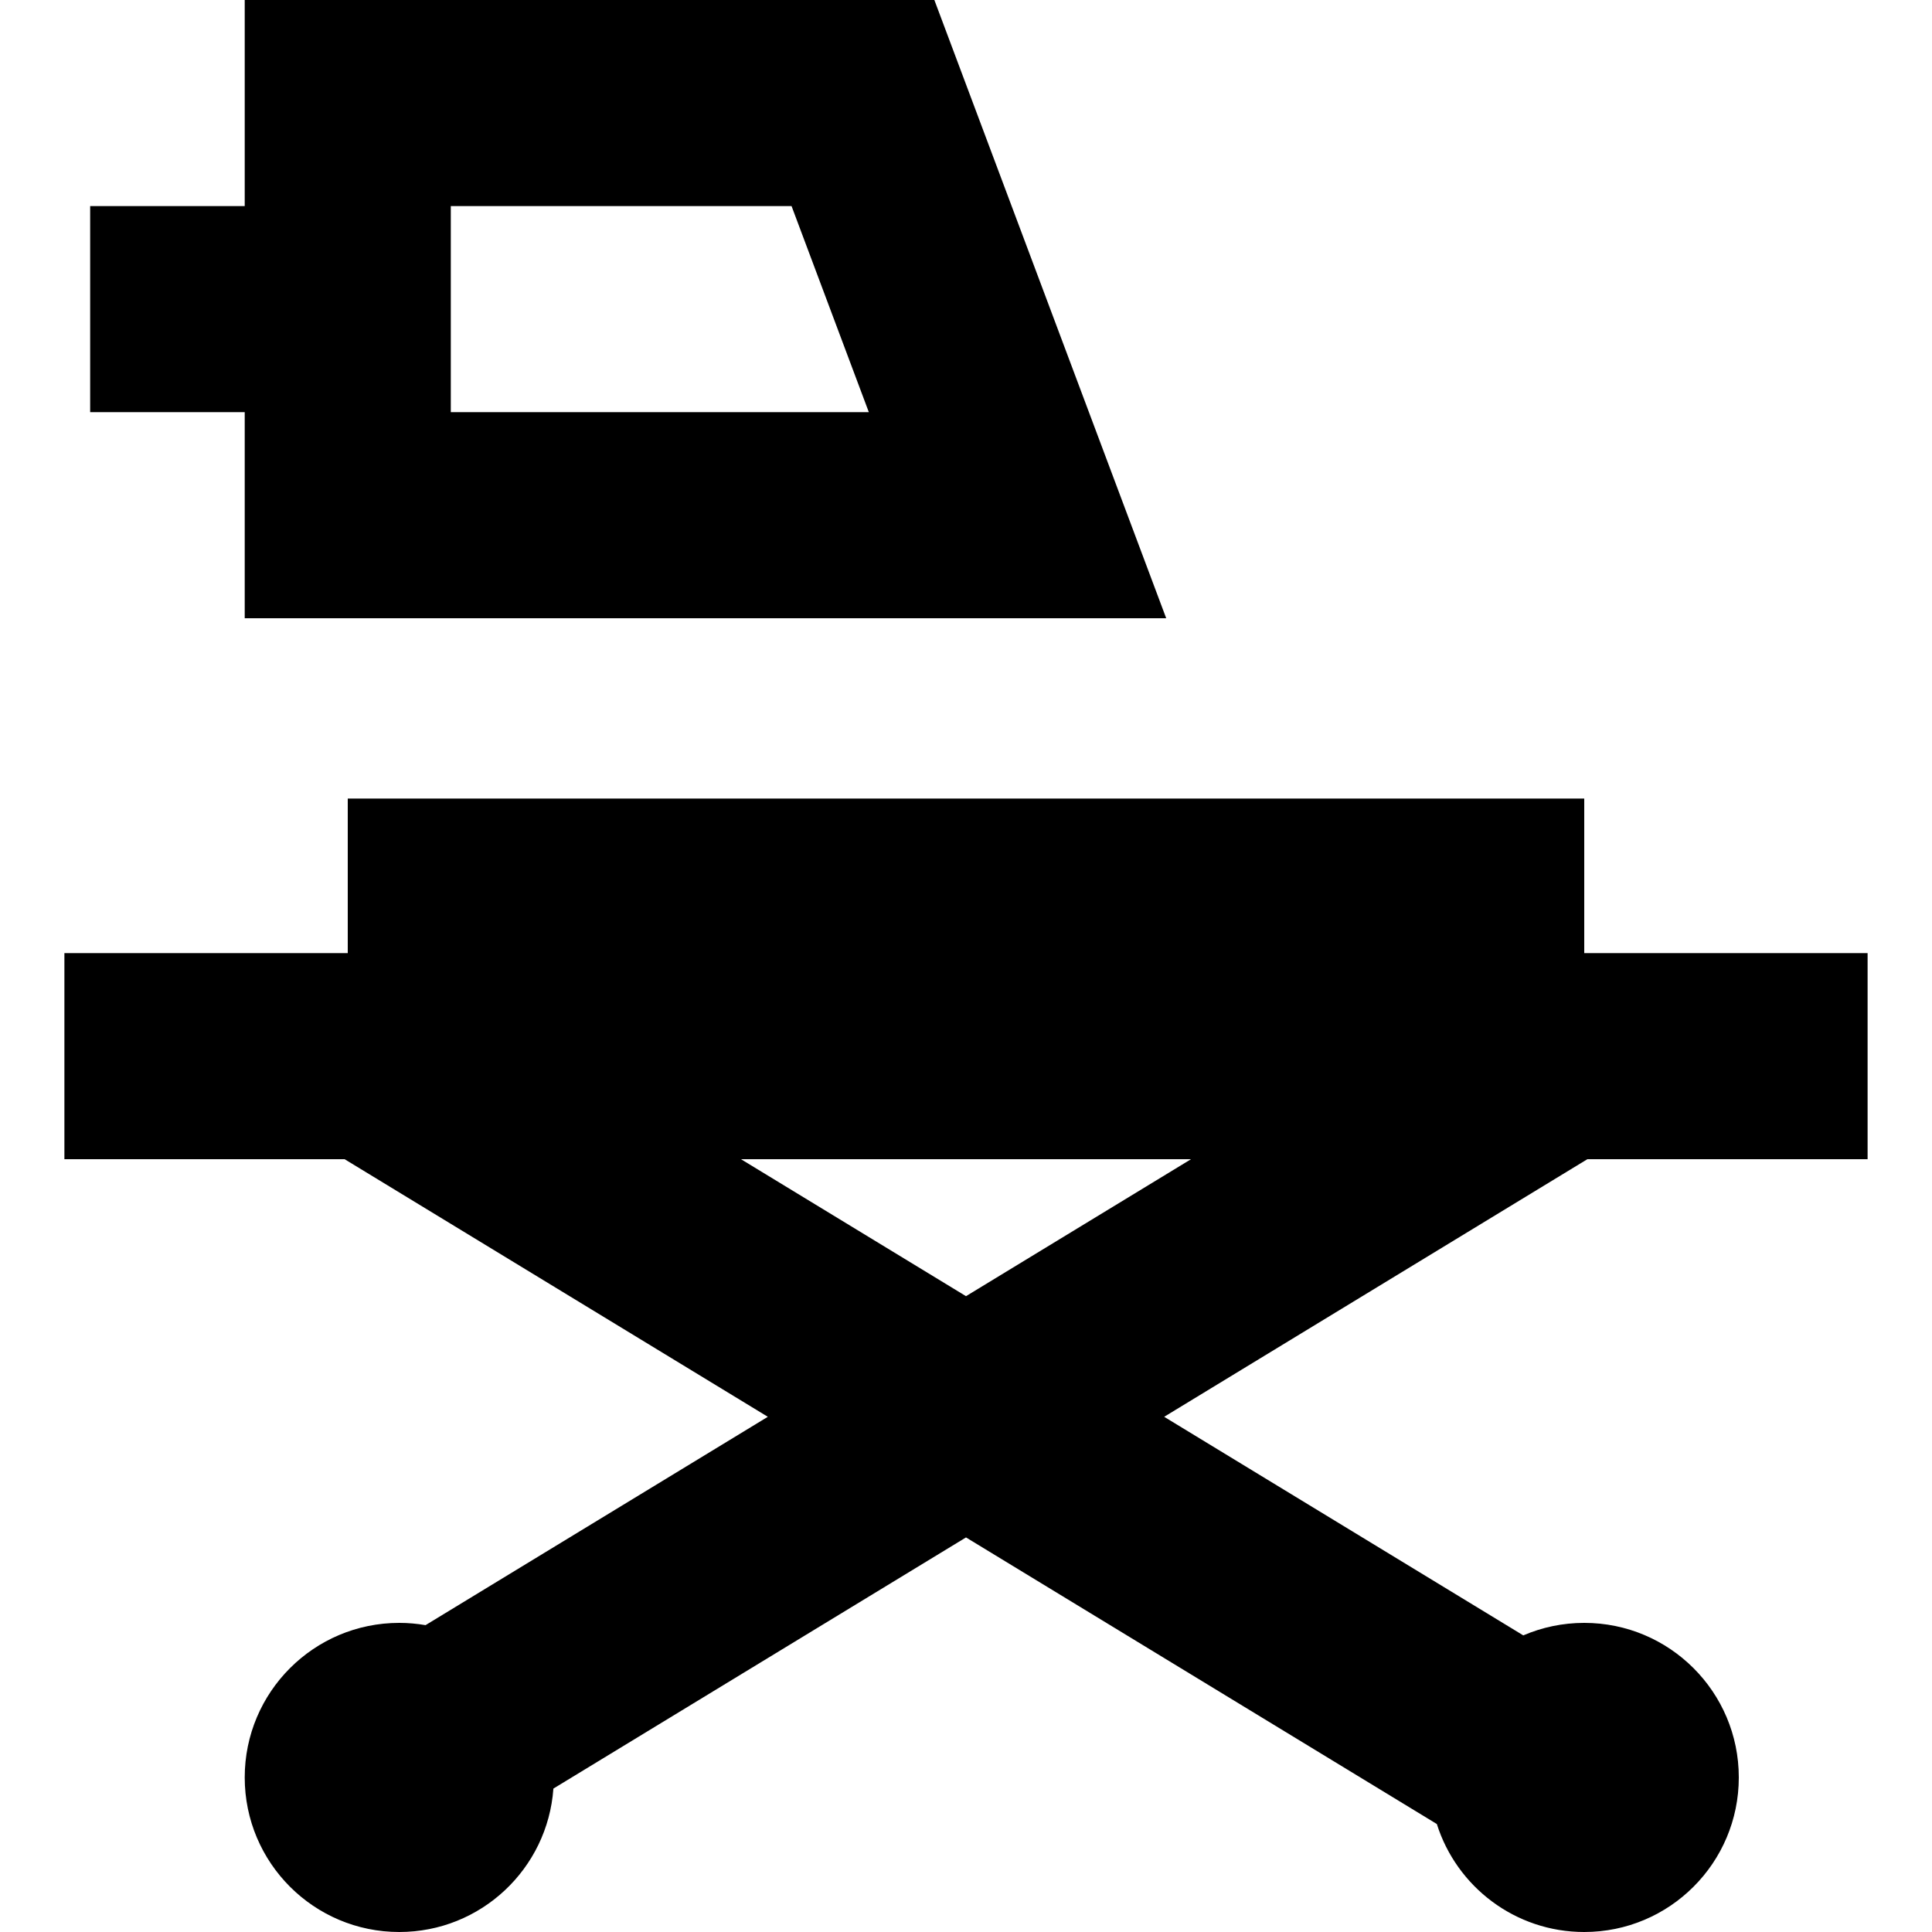 <?xml version="1.0" encoding="iso-8859-1"?>
<!-- Uploaded to: SVG Repo, www.svgrepo.com, Generator: SVG Repo Mixer Tools -->
<svg fill="#000000" height="800px" width="800px" version="1.1" id="Capa_1" xmlns="http://www.w3.org/2000/svg" xmlns:xlink="http://www.w3.org/1999/xlink" 
	 viewBox="0 0 375 375" xml:space="preserve">
<g id="XMLID_935_">
	<path id="XMLID_953_" d="M47.5,120h178.86l-45-120H47.5v40h-30v40h30V120z M87.5,40h66.14l15,40H87.5V40z"/>
	<path id="XMLID_983_" d="M308.108,225H362.5v-40h-55v-30h-240v30h-55v40h54.392l82.143,50l-66.437,40.44
		C80.94,315.156,79.239,315,77.5,315c-16.569,0-30,13.431-30,30s13.431,30,30,30c15.841,0,28.805-12.28,29.914-27.838l80.086-48.748
		l91.39,55.628C282.726,366.191,294.083,375,307.5,375c16.569,0,30-13.431,30-30s-13.431-30-30-30
		c-4.202,0-8.201,0.867-11.832,2.427L225.965,275L308.108,225z M143.823,225h87.355L187.5,251.586L143.823,225z"/>
</g>
</svg>